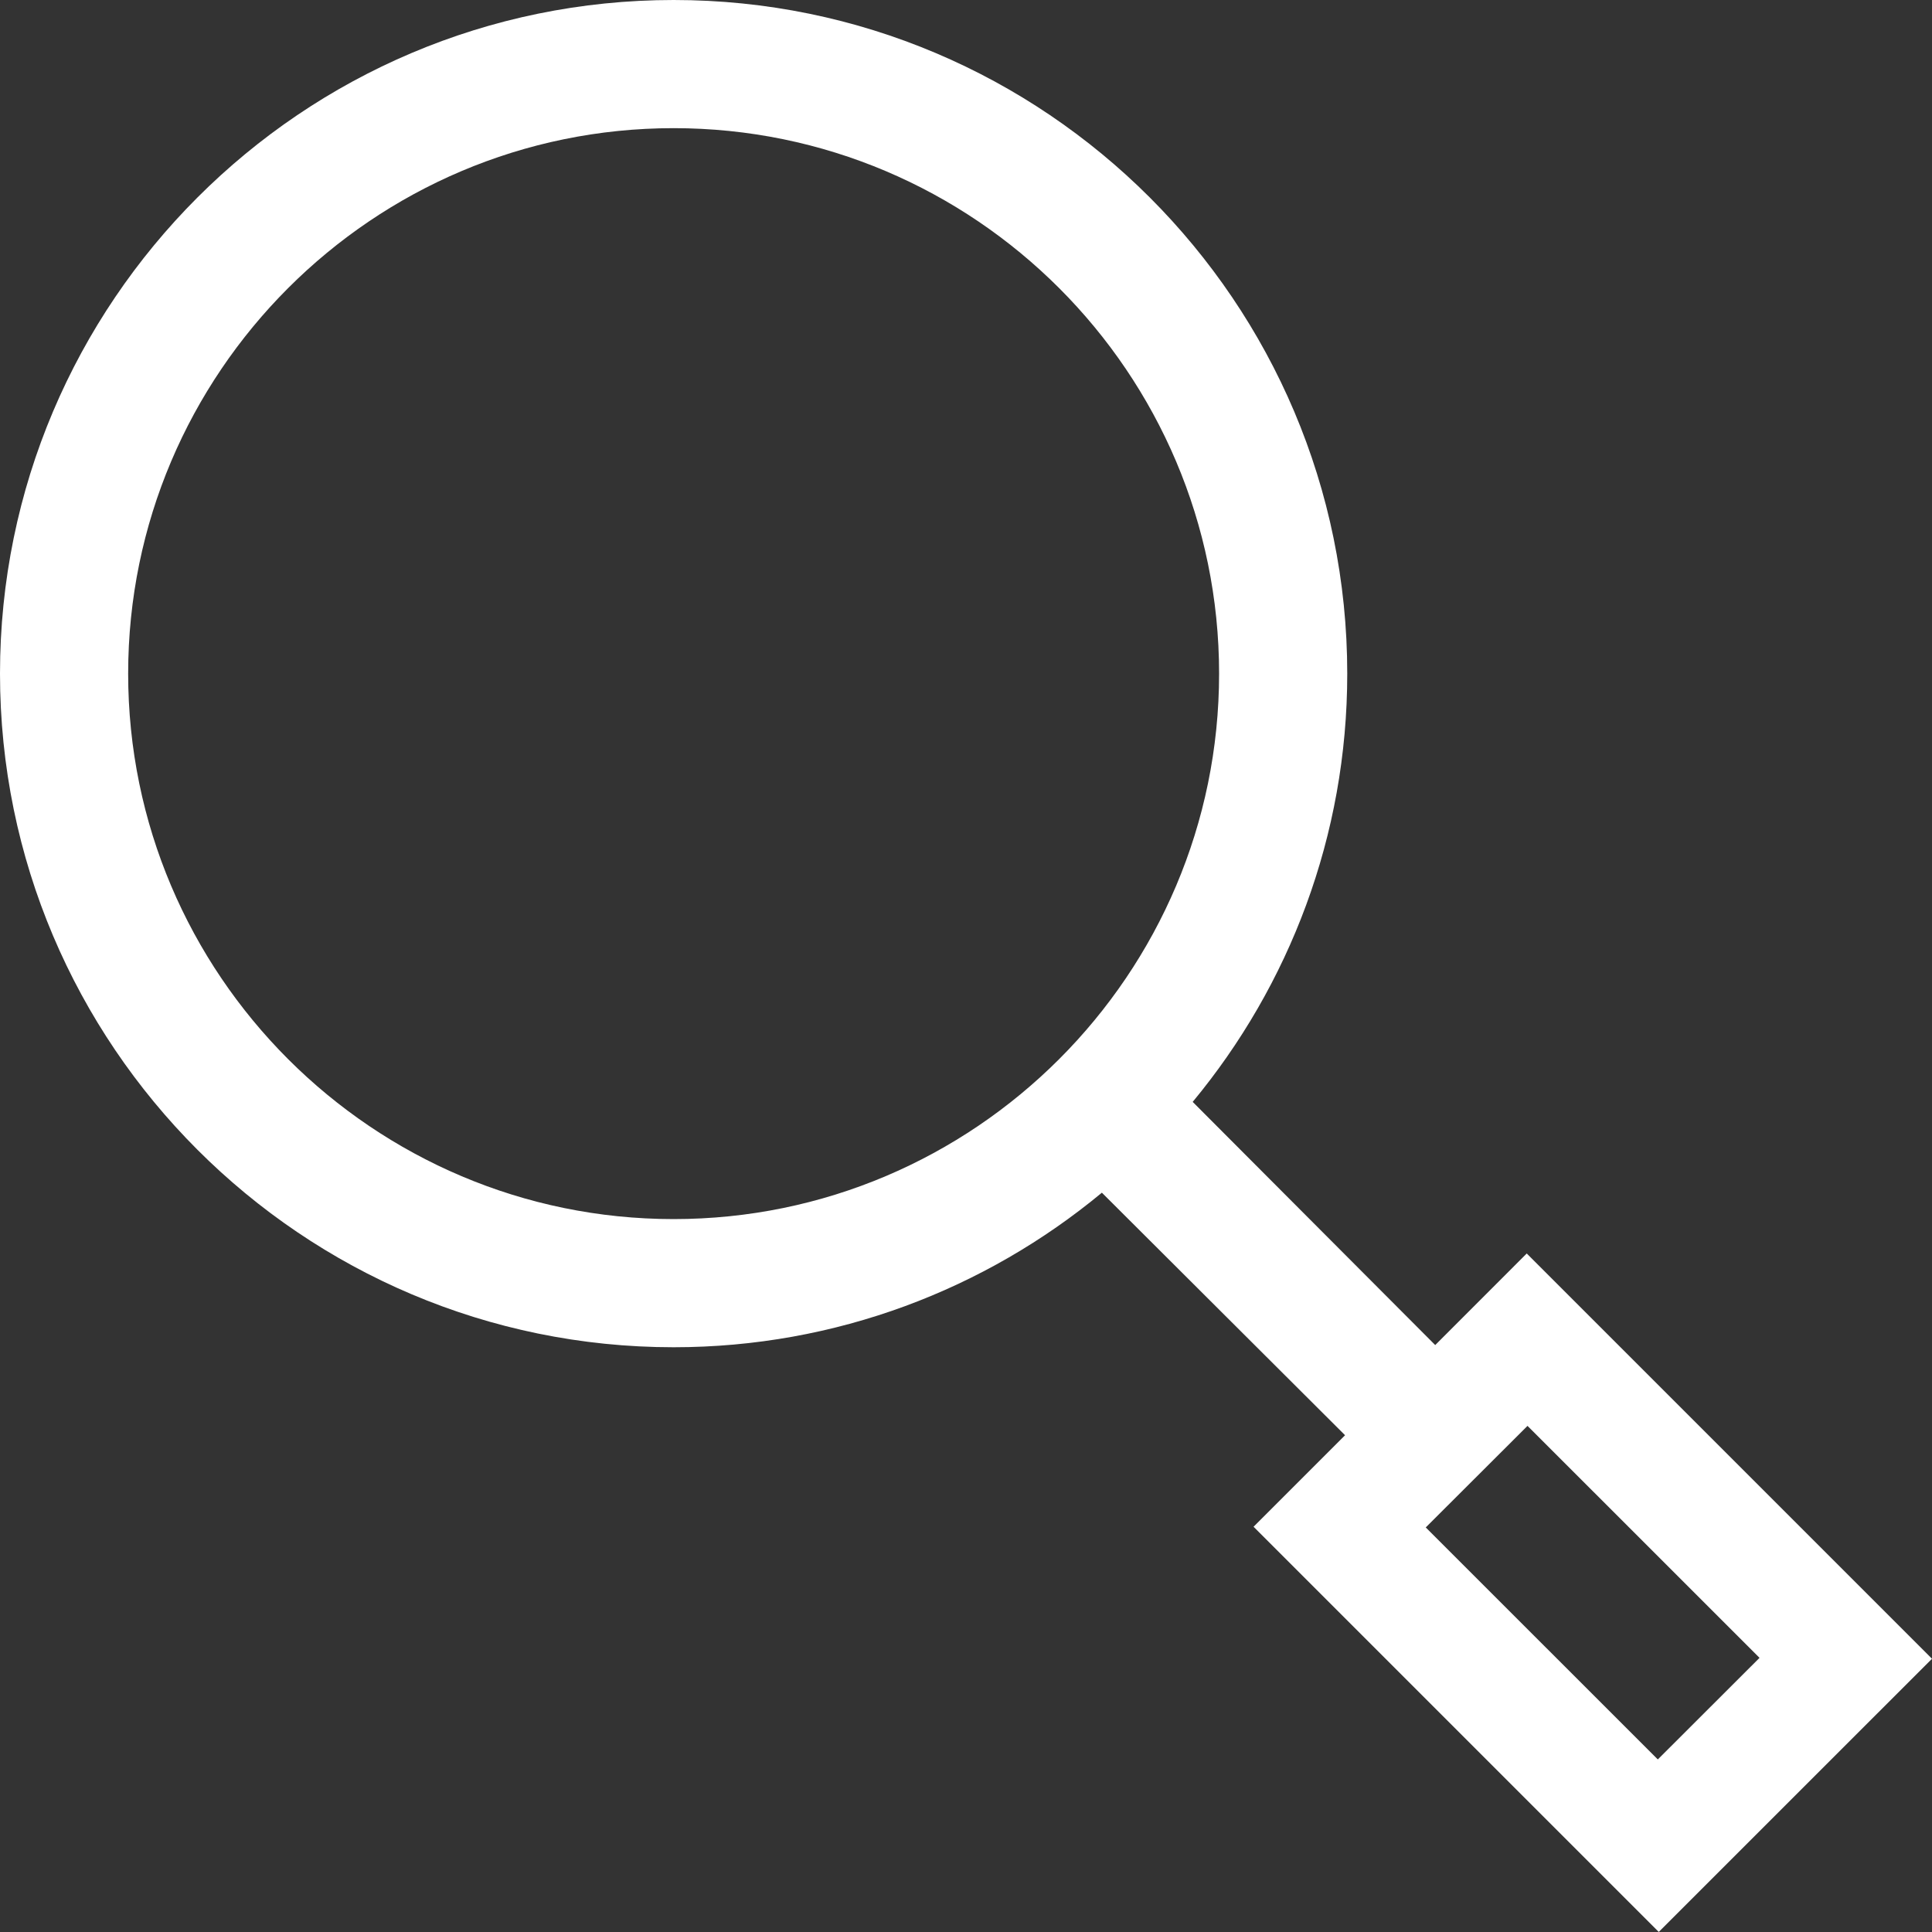<svg width="22" height="22" viewBox="0 0 30 30" xmlns="http://www.w3.org/2000/svg"><rect x="0" y="0" width="30" height="30" fill="#333333" stroke="none"/><g id="icon-search" fill="none" fill-rule="evenodd"><path d="M20.886 22.286L17.11 18.52c-1.81 1.5-4.13 2.4-6.65 2.4C4.69 20.92 0 16.23 0 10.46 0 4.69 4.69 0 10.46 0c5.77 0 10.46 4.69 10.46 10.46 0 2.52-.9 4.84-2.4 6.65l3.766 3.776 1.421-1.422L30 25.757l-4.243 4.242-6.292-6.292 1.421-1.421zM10.46 1.99c4.67 0 8.47 3.8 8.47 8.47 0 4.67-3.8 8.47-8.47 8.47-4.67 0-8.47-3.8-8.47-8.47 0-4.67 3.8-8.47 8.47-8.47zm15.282 25.33l-3.603-3.602 1.58-1.577 3.603 3.602-1.58 1.578z" id="Fill" fill="#FFF"/></g></svg>